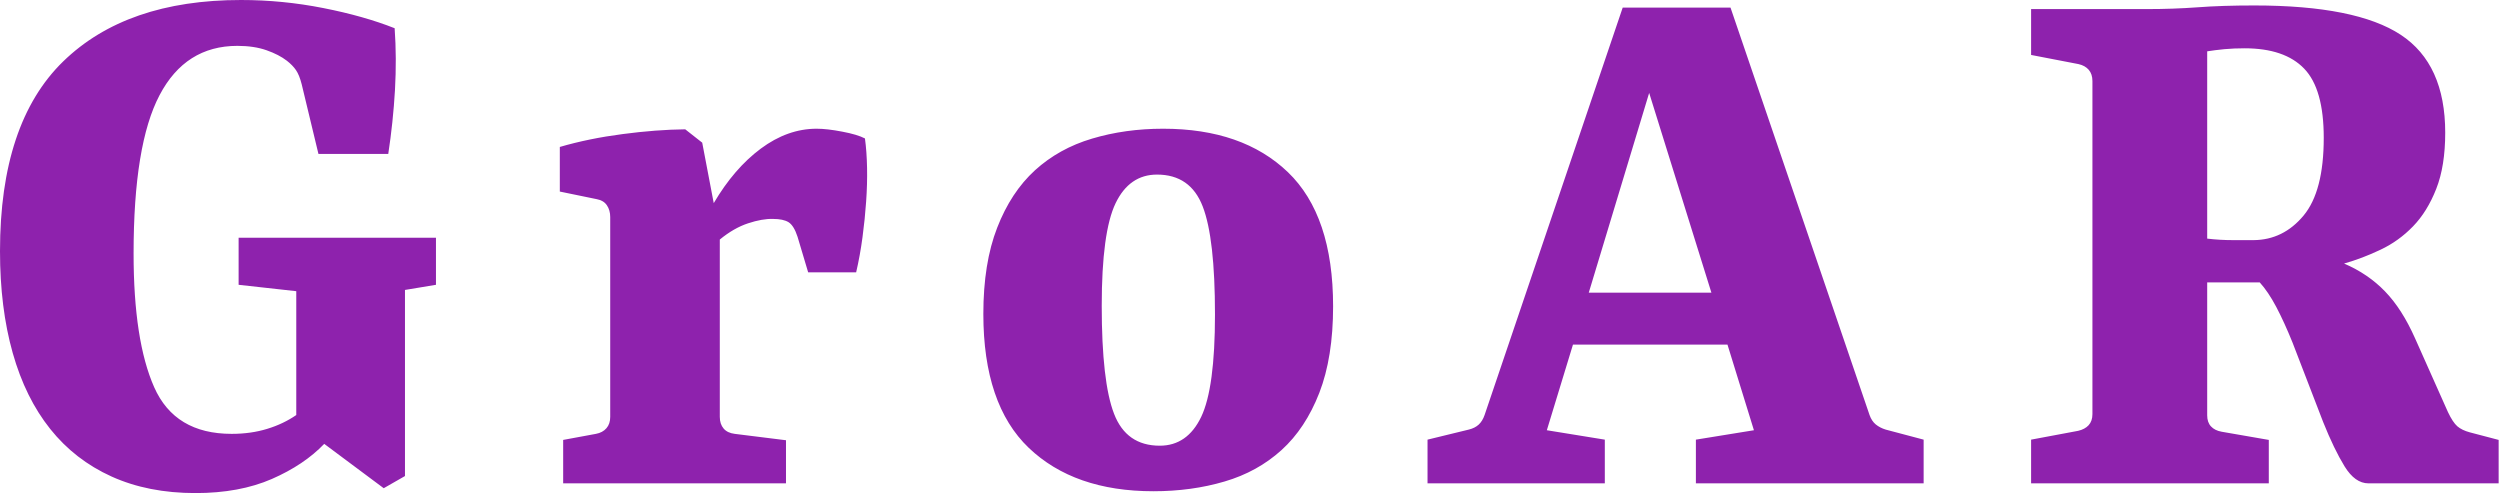 <svg xmlns="http://www.w3.org/2000/svg" version="1.1" xlink="http://www.w3.org/1999/xlink" xmlns:svgjs="http://svgjs.com/svgjs" width="100%" height="100%" preserveAspectRatio="xMidYMid meet" viewBox="0 0 300 59.201" overflow="visible"><defs id="SvgjsDefs403898"></defs><g id="SvgjsG403899" transform="scale(0.649)" opacity="1"><g id="SvgjsG403900" class="text" transform="translate(229.06, 89.37) scale(1)" light-content="false" fill="#8e22ad"><path d="M-158.11 0.9L-154.18 -1.35L-154.18 -35.76L-148.45 -36.71L-148.45 -45.41L-184.94 -45.41L-184.94 -36.71L-174.28 -35.53L-174.28 -12.63C-175.85 -11.55 -177.63 -10.69 -179.64 -10.08C-181.64 -9.46 -183.84 -9.15 -186.23 -9.15C-193.23 -9.15 -198 -12.02 -200.55 -17.77C-203.09 -23.51 -204.36 -31.75 -204.36 -42.5C-204.36 -55.93 -202.76 -65.69 -199.56 -71.77C-196.37 -77.85 -191.57 -80.89 -185.17 -80.89C-183.11 -80.89 -181.31 -80.62 -179.78 -80.08C-178.24 -79.54 -176.99 -78.89 -176.02 -78.14C-175.3 -77.58 -174.74 -77 -174.33 -76.4C-173.92 -75.8 -173.56 -74.92 -173.27 -73.76L-170.18 -60.91L-157.27 -60.91C-156.67 -64.84 -156.26 -68.78 -156.03 -72.72C-155.81 -76.67 -155.83 -80.48 -156.09 -84.15C-159.87 -85.65 -164.26 -86.89 -169.28 -87.88C-174.29 -88.87 -179.37 -89.37 -184.49 -89.37C-198.64 -89.37 -209.6 -85.58 -217.39 -78C-225.17 -70.42 -229.06 -58.74 -229.06 -42.94C-229.06 -35.95 -228.28 -29.67 -226.71 -24.11C-225.14 -18.55 -222.82 -13.87 -219.77 -10.05C-216.72 -6.23 -212.94 -3.3 -208.43 -1.26C-203.92 0.78 -198.75 1.8 -192.91 1.8C-187.49 1.8 -182.78 0.93 -178.79 -0.81C-174.81 -2.55 -171.58 -4.72 -169.11 -7.3Z M-83.73 -7.97L-93.21 -9.15C-94.11 -9.26 -94.8 -9.59 -95.26 -10.13C-95.73 -10.68 -95.97 -11.4 -95.97 -12.29L-95.97 -45.08C-94.24 -46.5 -92.5 -47.5 -90.74 -48.08C-88.99 -48.66 -87.45 -48.93 -86.14 -48.89C-84.87 -48.89 -83.91 -48.69 -83.25 -48.28C-82.6 -47.87 -82.04 -46.97 -81.59 -45.58L-79.63 -39.01L-70.76 -39.01C-70.27 -41.11 -69.88 -43.28 -69.58 -45.53C-69.28 -47.77 -69.06 -49.97 -68.91 -52.12C-68.76 -54.27 -68.7 -56.35 -68.74 -58.35C-68.78 -60.36 -68.91 -62.16 -69.13 -63.77C-70.07 -64.26 -71.47 -64.68 -73.34 -65.03C-75.21 -65.39 -76.79 -65.57 -78.06 -65.57C-81.65 -65.57 -85.09 -64.34 -88.39 -61.89C-91.68 -59.44 -94.58 -56.08 -97.09 -51.81L-99.22 -62.99L-102.36 -65.46C-105.92 -65.42 -109.77 -65.13 -113.93 -64.58C-118.08 -64.04 -121.96 -63.25 -125.55 -62.2L-125.55 -53.95L-118.7 -52.54C-117.88 -52.39 -117.26 -52.02 -116.85 -51.42C-116.44 -50.82 -116.23 -50.09 -116.23 -49.23L-116.23 -12.29C-116.23 -11.43 -116.46 -10.73 -116.93 -10.19C-117.4 -9.65 -118.05 -9.3 -118.87 -9.15L-124.93 -8.03L-124.93 0L-83.73 0Z M-47.24 -31.32C-47.24 -20.17 -44.44 -11.92 -38.85 -6.57C-33.25 -1.22 -25.57 1.46 -15.8 1.46C-11.09 1.46 -6.7 0.86 -2.64 -0.34C1.42 -1.53 4.93 -3.47 7.89 -6.15C10.84 -8.82 13.17 -12.35 14.88 -16.73C16.58 -21.11 17.43 -26.44 17.43 -32.73C17.43 -43.92 14.64 -52.19 9.07 -57.54C3.49 -62.89 -4.2 -65.57 -14.01 -65.57C-18.68 -65.57 -23.06 -64.96 -27.14 -63.74C-31.22 -62.53 -34.74 -60.57 -37.7 -57.88C-40.65 -55.18 -42.98 -51.65 -44.68 -47.27C-46.39 -42.89 -47.24 -37.57 -47.24 -31.32ZM-4.41 -31.21C-4.41 -22.16 -5.26 -15.85 -6.96 -12.29C-8.66 -8.74 -11.22 -6.96 -14.62 -6.96C-18.74 -6.96 -21.56 -8.93 -23.07 -12.86C-24.59 -16.78 -25.35 -23.45 -25.35 -32.84C-25.35 -41.93 -24.49 -48.25 -22.79 -51.79C-21.09 -55.32 -18.53 -57.09 -15.13 -57.09C-11.01 -57.09 -8.2 -55.13 -6.68 -51.2C-5.16 -47.27 -4.41 -40.61 -4.41 -31.21Z M87.38 -35.25L64.7 -35.25L75.87 -72.19ZM67.67 -8.08L56.95 -9.82L61.78 -25.65L90.35 -25.65L95.24 -9.82L84.51 -8.08L84.51 0L126.62 0L126.62 -8.08L119.6 -9.94C118.89 -10.16 118.28 -10.48 117.77 -10.89C117.27 -11.3 116.89 -11.88 116.62 -12.63L90.91 -87.97L70.98 -87.97L45.44 -12.63C45.18 -11.88 44.82 -11.29 44.35 -10.86C43.88 -10.43 43.27 -10.12 42.52 -9.94L34.89 -8.08L34.89 0L67.67 0Z M179.05 -79.88C179.98 -80.03 181.05 -80.16 182.25 -80.28C183.44 -80.39 184.68 -80.44 185.95 -80.44C190.89 -80.44 194.57 -79.19 196.98 -76.68C199.4 -74.17 200.6 -69.91 200.6 -63.88C200.6 -57.3 199.36 -52.51 196.87 -49.51C194.38 -46.52 191.3 -45 187.64 -44.97L183.87 -44.97C182.23 -44.97 180.62 -45.06 179.05 -45.25ZM190.44 -8.03L181.74 -9.54C180.88 -9.69 180.22 -10.02 179.75 -10.53C179.28 -11.03 179.05 -11.71 179.05 -12.57L179.05 -37.16L188.76 -37.16C189.81 -36 190.83 -34.49 191.82 -32.62C192.81 -30.74 193.81 -28.55 194.82 -26.05L200.49 -11.34C201.84 -7.97 203.16 -5.24 204.45 -3.14C205.74 -1.05 207.21 0 208.86 0L232.94 0L232.94 -8.03L227.61 -9.43C226.63 -9.69 225.86 -10.07 225.3 -10.55C224.74 -11.04 224.16 -11.92 223.56 -13.19L217.5 -26.78C215.89 -30.41 214.04 -33.31 211.94 -35.48C209.85 -37.65 207.32 -39.37 204.36 -40.64C206.61 -41.28 208.86 -42.13 211.1 -43.2C213.35 -44.26 215.35 -45.7 217.11 -47.52C218.87 -49.33 220.3 -51.65 221.4 -54.45C222.51 -57.26 223.06 -60.72 223.06 -64.84C223.06 -73.3 220.32 -79.33 214.83 -82.94C209.35 -86.55 200.32 -88.36 187.75 -88.36C183.78 -88.36 180.29 -88.25 177.28 -88.02C174.27 -87.8 171.13 -87.69 167.88 -87.69L146.49 -87.69L146.49 -79.21L155.25 -77.52C156.07 -77.34 156.7 -76.98 157.15 -76.46C157.6 -75.94 157.83 -75.24 157.83 -74.38L157.83 -12.8C157.83 -11.94 157.59 -11.26 157.13 -10.75C156.66 -10.24 156.01 -9.9 155.19 -9.71L146.49 -8.08L146.49 0L190.44 0Z"></path></g></g></svg>